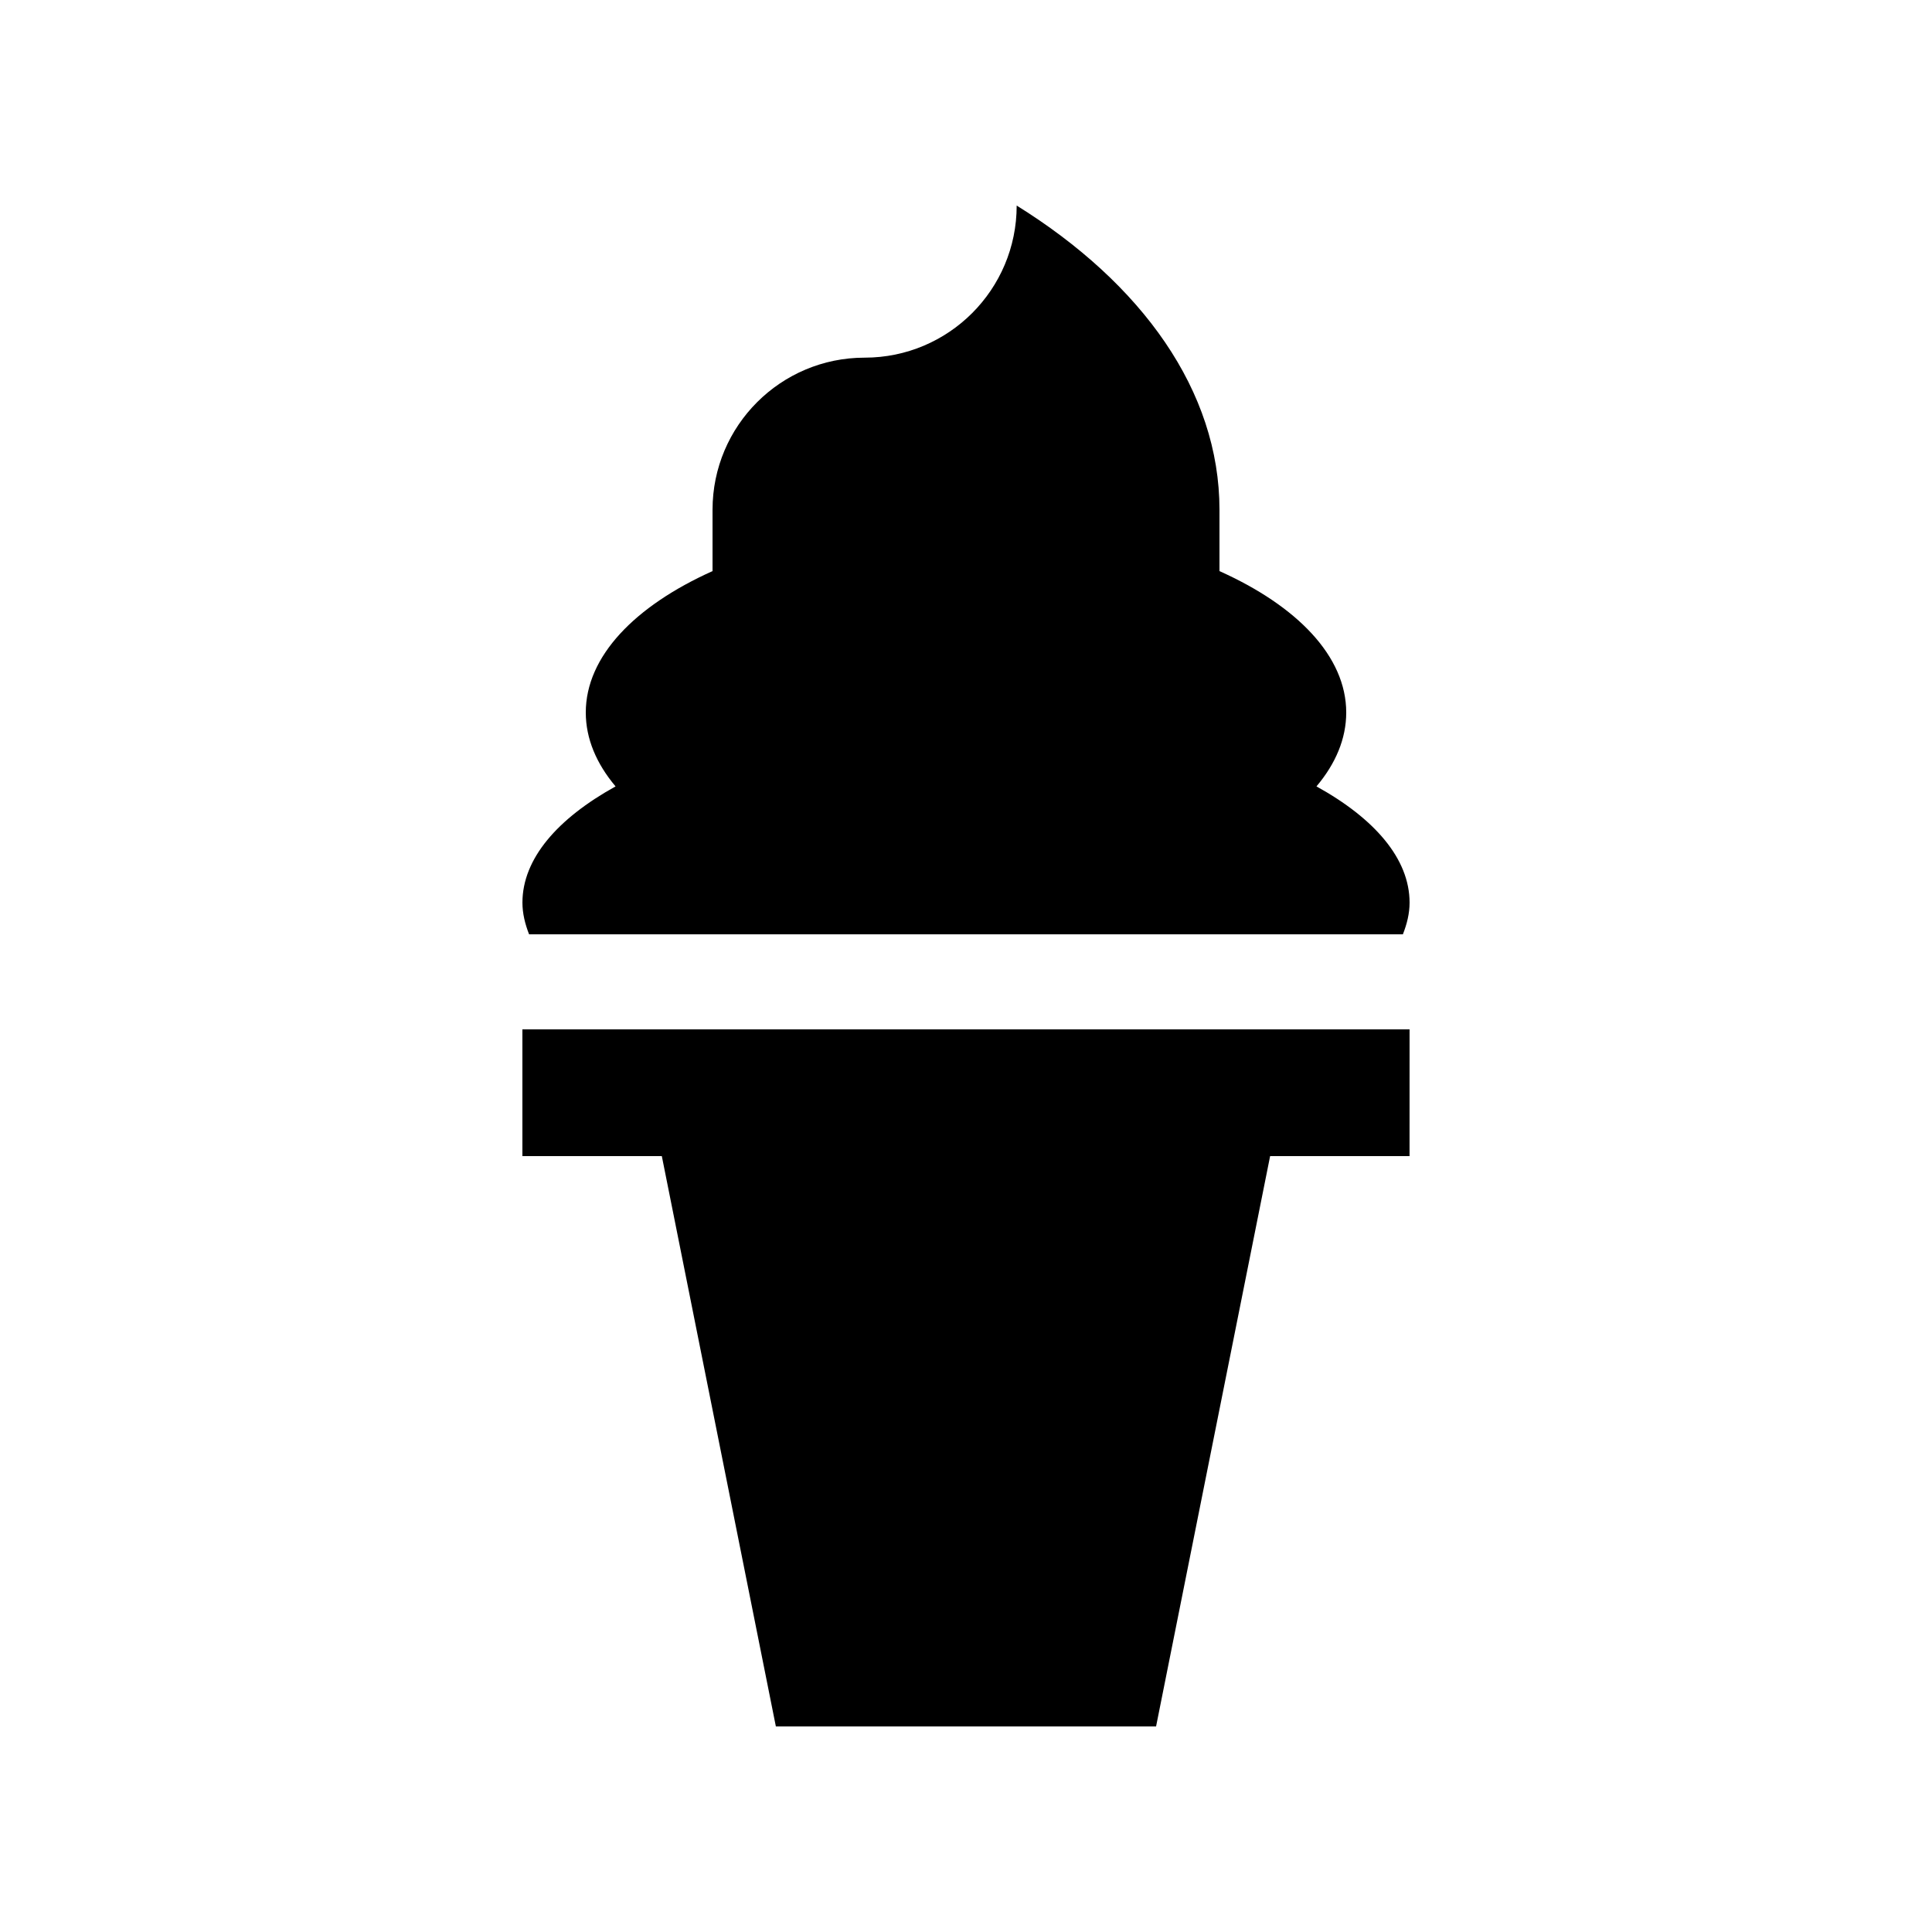<?xml version="1.0" encoding="UTF-8"?>
<!-- Uploaded to: ICON Repo, www.svgrepo.com, Generator: ICON Repo Mixer Tools -->
<svg fill="#000000" width="800px" height="800px" version="1.1" viewBox="144 144 512 512" xmlns="http://www.w3.org/2000/svg">
 <g>
  <path d="m517.55 416.79h-235.11v33.59h36.949l30.223 151.14h100.76l30.223-151.14h36.949z"/>
  <path d="m515.78 391.6c1.082-2.742 1.773-5.527 1.773-8.398 0-11.613-9.266-22.289-24.676-30.797 5.078-6.019 7.887-12.629 7.887-19.582 0-14.895-13.023-28.254-33.59-37.473v-16.254c0-31.488-20.531-59.973-53.742-80.621 0 22.27-18.043 40.309-40.293 40.309-22.254 0-40.309 18.043-40.309 40.309v16.254c-20.566 9.234-33.59 22.586-33.59 37.477 0 6.953 2.828 13.562 7.891 19.582-15.422 8.531-24.68 19.191-24.68 30.797 0 2.871 0.691 5.656 1.762 8.398l231.57 0.004z"/>
 </g>
</svg>